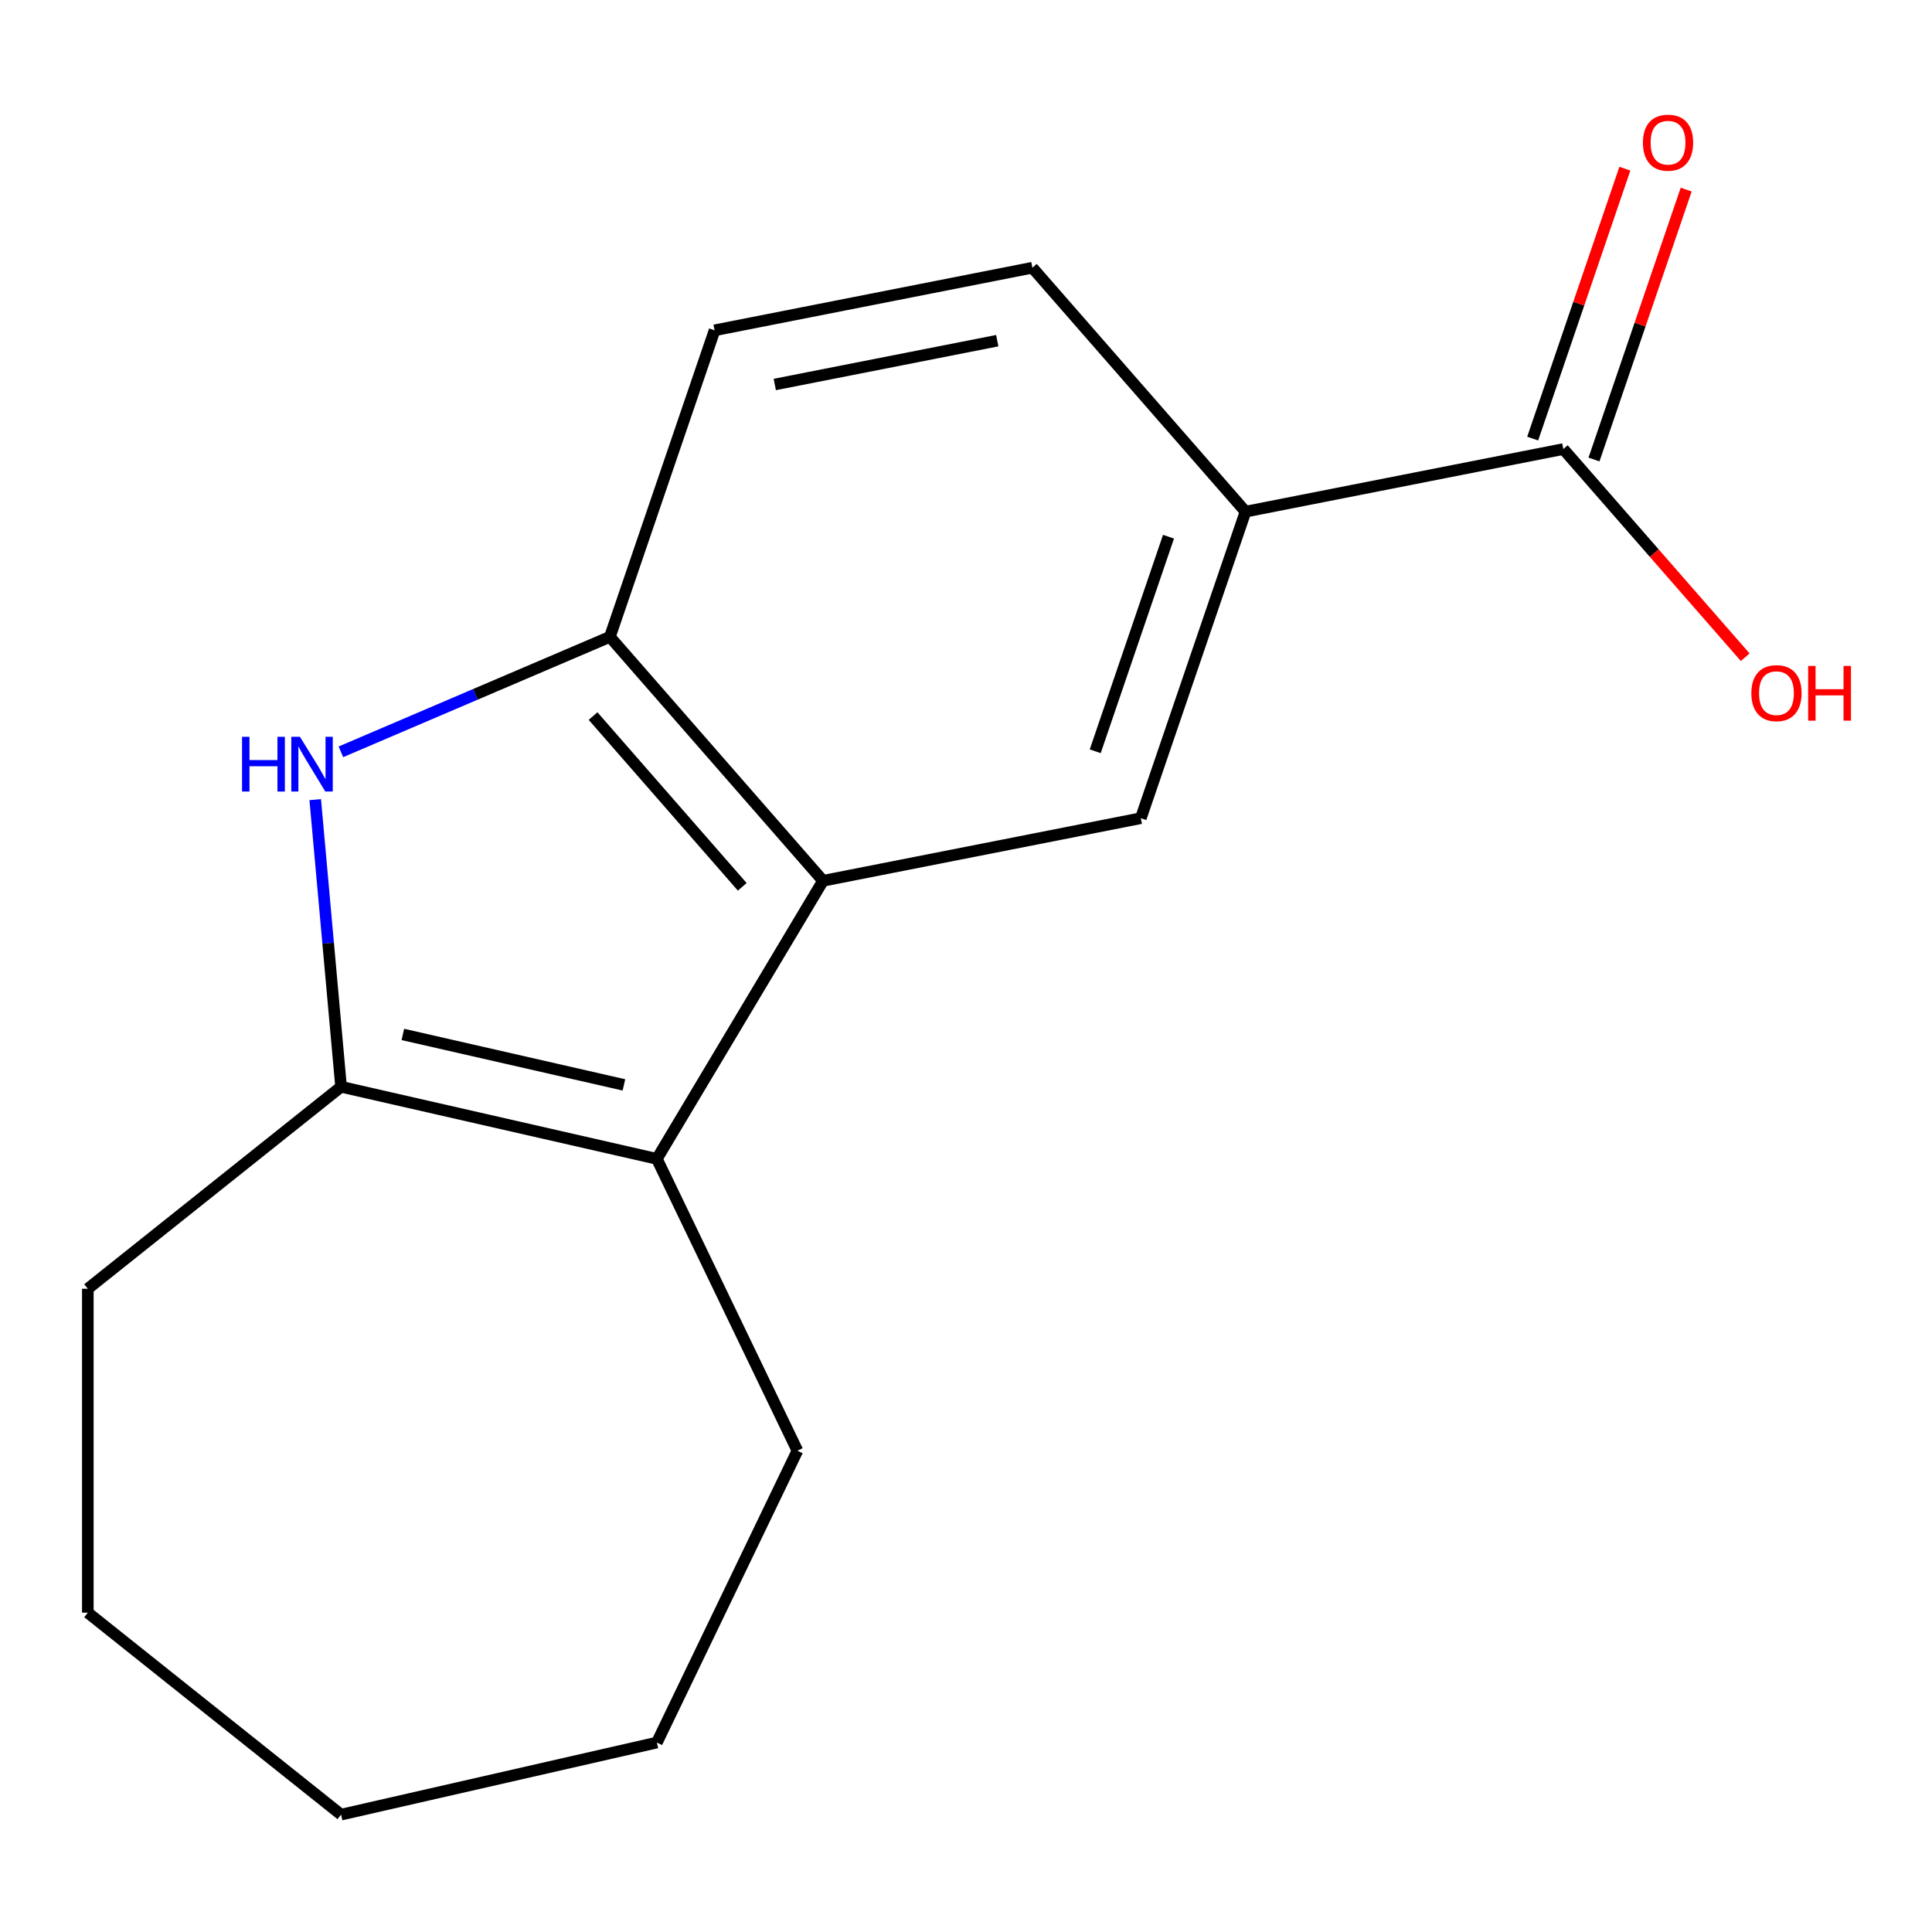 <?xml version='1.0' encoding='iso-8859-1'?>
<svg version='1.1' baseProfile='full'
              xmlns='http://www.w3.org/2000/svg'
                      xmlns:rdkit='http://www.rdkit.org/xml'
                      xmlns:xlink='http://www.w3.org/1999/xlink'
                  xml:space='preserve'
width='1000px' height='1000px' viewBox='0 0 1000 1000'>
<!-- END OF HEADER -->
<rect style='opacity:1.0;fill:#FFFFFF;stroke:none' width='1000' height='1000' x='0' y='0'> </rect>
<path class='bond-2' d='M 163.16,413.882 L 169.849,488.2' style='fill:none;fill-rule:evenodd;stroke:#0000FF;stroke-width:6px;stroke-linecap:butt;stroke-linejoin:miter;stroke-opacity:1' />
<path class='bond-2' d='M 169.849,488.2 L 176.538,562.517' style='fill:none;fill-rule:evenodd;stroke:#000000;stroke-width:6px;stroke-linecap:butt;stroke-linejoin:miter;stroke-opacity:1' />
<path class='bond-3' d='M 176.44,389.149 L 246.059,359.392' style='fill:none;fill-rule:evenodd;stroke:#0000FF;stroke-width:6px;stroke-linecap:butt;stroke-linejoin:miter;stroke-opacity:1' />
<path class='bond-3' d='M 246.059,359.392 L 315.678,329.635' style='fill:none;fill-rule:evenodd;stroke:#000000;stroke-width:6px;stroke-linecap:butt;stroke-linejoin:miter;stroke-opacity:1' />
<path class='bond-0' d='M 425.99,455.897 L 315.678,329.635' style='fill:none;fill-rule:evenodd;stroke:#000000;stroke-width:6px;stroke-linecap:butt;stroke-linejoin:miter;stroke-opacity:1' />
<path class='bond-0' d='M 384.191,459.02 L 306.973,370.637' style='fill:none;fill-rule:evenodd;stroke:#000000;stroke-width:6px;stroke-linecap:butt;stroke-linejoin:miter;stroke-opacity:1' />
<path class='bond-4' d='M 425.99,455.897 L 590.491,423.495' style='fill:none;fill-rule:evenodd;stroke:#000000;stroke-width:6px;stroke-linecap:butt;stroke-linejoin:miter;stroke-opacity:1' />
<path class='bond-16' d='M 425.99,455.897 L 339.996,599.826' style='fill:none;fill-rule:evenodd;stroke:#000000;stroke-width:6px;stroke-linecap:butt;stroke-linejoin:miter;stroke-opacity:1' />
<path class='bond-1' d='M 339.996,599.826 L 176.538,562.517' style='fill:none;fill-rule:evenodd;stroke:#000000;stroke-width:6px;stroke-linecap:butt;stroke-linejoin:miter;stroke-opacity:1' />
<path class='bond-1' d='M 322.939,561.538 L 208.518,535.422' style='fill:none;fill-rule:evenodd;stroke:#000000;stroke-width:6px;stroke-linecap:butt;stroke-linejoin:miter;stroke-opacity:1' />
<path class='bond-11' d='M 339.996,599.826 L 412.742,750.884' style='fill:none;fill-rule:evenodd;stroke:#000000;stroke-width:6px;stroke-linecap:butt;stroke-linejoin:miter;stroke-opacity:1' />
<path class='bond-12' d='M 176.538,562.517 L 45.455,667.053' style='fill:none;fill-rule:evenodd;stroke:#000000;stroke-width:6px;stroke-linecap:butt;stroke-linejoin:miter;stroke-opacity:1' />
<path class='bond-7' d='M 315.678,329.635 L 369.868,170.972' style='fill:none;fill-rule:evenodd;stroke:#000000;stroke-width:6px;stroke-linecap:butt;stroke-linejoin:miter;stroke-opacity:1' />
<path class='bond-17' d='M 590.491,423.495 L 644.681,264.832' style='fill:none;fill-rule:evenodd;stroke:#000000;stroke-width:6px;stroke-linecap:butt;stroke-linejoin:miter;stroke-opacity:1' />
<path class='bond-17' d='M 566.887,388.858 L 604.819,277.793' style='fill:none;fill-rule:evenodd;stroke:#000000;stroke-width:6px;stroke-linecap:butt;stroke-linejoin:miter;stroke-opacity:1' />
<path class='bond-5' d='M 644.681,264.832 L 534.369,138.571' style='fill:none;fill-rule:evenodd;stroke:#000000;stroke-width:6px;stroke-linecap:butt;stroke-linejoin:miter;stroke-opacity:1' />
<path class='bond-6' d='M 644.681,264.832 L 809.182,232.43' style='fill:none;fill-rule:evenodd;stroke:#000000;stroke-width:6px;stroke-linecap:butt;stroke-linejoin:miter;stroke-opacity:1' />
<path class='bond-8' d='M 825.048,237.849 L 848.907,167.994' style='fill:none;fill-rule:evenodd;stroke:#000000;stroke-width:6px;stroke-linecap:butt;stroke-linejoin:miter;stroke-opacity:1' />
<path class='bond-8' d='M 848.907,167.994 L 872.765,98.138' style='fill:none;fill-rule:evenodd;stroke:#FF0000;stroke-width:6px;stroke-linecap:butt;stroke-linejoin:miter;stroke-opacity:1' />
<path class='bond-8' d='M 793.315,227.011 L 817.174,157.156' style='fill:none;fill-rule:evenodd;stroke:#000000;stroke-width:6px;stroke-linecap:butt;stroke-linejoin:miter;stroke-opacity:1' />
<path class='bond-8' d='M 817.174,157.156 L 841.033,87.3' style='fill:none;fill-rule:evenodd;stroke:#FF0000;stroke-width:6px;stroke-linecap:butt;stroke-linejoin:miter;stroke-opacity:1' />
<path class='bond-10' d='M 809.182,232.43 L 856.251,286.305' style='fill:none;fill-rule:evenodd;stroke:#000000;stroke-width:6px;stroke-linecap:butt;stroke-linejoin:miter;stroke-opacity:1' />
<path class='bond-10' d='M 856.251,286.305 L 903.32,340.18' style='fill:none;fill-rule:evenodd;stroke:#FF0000;stroke-width:6px;stroke-linecap:butt;stroke-linejoin:miter;stroke-opacity:1' />
<path class='bond-9' d='M 369.868,170.972 L 534.369,138.571' style='fill:none;fill-rule:evenodd;stroke:#000000;stroke-width:6px;stroke-linecap:butt;stroke-linejoin:miter;stroke-opacity:1' />
<path class='bond-9' d='M 401.024,199.012 L 516.175,176.331' style='fill:none;fill-rule:evenodd;stroke:#000000;stroke-width:6px;stroke-linecap:butt;stroke-linejoin:miter;stroke-opacity:1' />
<path class='bond-13' d='M 412.742,750.884 L 339.996,901.942' style='fill:none;fill-rule:evenodd;stroke:#000000;stroke-width:6px;stroke-linecap:butt;stroke-linejoin:miter;stroke-opacity:1' />
<path class='bond-14' d='M 45.455,667.053 L 45.455,834.715' style='fill:none;fill-rule:evenodd;stroke:#000000;stroke-width:6px;stroke-linecap:butt;stroke-linejoin:miter;stroke-opacity:1' />
<path class='bond-18' d='M 339.996,901.942 L 176.538,939.25' style='fill:none;fill-rule:evenodd;stroke:#000000;stroke-width:6px;stroke-linecap:butt;stroke-linejoin:miter;stroke-opacity:1' />
<path class='bond-15' d='M 45.455,834.715 L 176.538,939.25' style='fill:none;fill-rule:evenodd;stroke:#000000;stroke-width:6px;stroke-linecap:butt;stroke-linejoin:miter;stroke-opacity:1' />
<path  class='atom-0' d='M 125.289 381.371
L 129.129 381.371
L 129.129 393.411
L 143.609 393.411
L 143.609 381.371
L 147.449 381.371
L 147.449 409.691
L 143.609 409.691
L 143.609 396.611
L 129.129 396.611
L 129.129 409.691
L 125.289 409.691
L 125.289 381.371
' fill='#0000FF'/>
<path  class='atom-0' d='M 155.249 381.371
L 164.529 396.371
Q 165.449 397.851, 166.929 400.531
Q 168.409 403.211, 168.489 403.371
L 168.489 381.371
L 172.249 381.371
L 172.249 409.691
L 168.369 409.691
L 158.409 393.291
Q 157.249 391.371, 156.009 389.171
Q 154.809 386.971, 154.449 386.291
L 154.449 409.691
L 150.769 409.691
L 150.769 381.371
L 155.249 381.371
' fill='#0000FF'/>
<path  class='atom-9' d='M 850.372 73.847
Q 850.372 67.047, 853.732 63.248
Q 857.092 59.447, 863.372 59.447
Q 869.652 59.447, 873.012 63.248
Q 876.372 67.047, 876.372 73.847
Q 876.372 80.728, 872.972 84.647
Q 869.572 88.528, 863.372 88.528
Q 857.132 88.528, 853.732 84.647
Q 850.372 80.767, 850.372 73.847
M 863.372 85.328
Q 867.692 85.328, 870.012 82.448
Q 872.372 79.528, 872.372 73.847
Q 872.372 68.287, 870.012 65.487
Q 867.692 62.648, 863.372 62.648
Q 859.052 62.648, 856.692 65.448
Q 854.372 68.248, 854.372 73.847
Q 854.372 79.567, 856.692 82.448
Q 859.052 85.328, 863.372 85.328
' fill='#FF0000'/>
<path  class='atom-11' d='M 906.493 358.772
Q 906.493 351.972, 909.853 348.172
Q 913.213 344.372, 919.493 344.372
Q 925.773 344.372, 929.133 348.172
Q 932.493 351.972, 932.493 358.772
Q 932.493 365.652, 929.093 369.572
Q 925.693 373.452, 919.493 373.452
Q 913.253 373.452, 909.853 369.572
Q 906.493 365.692, 906.493 358.772
M 919.493 370.252
Q 923.813 370.252, 926.133 367.372
Q 928.493 364.452, 928.493 358.772
Q 928.493 353.212, 926.133 350.412
Q 923.813 347.572, 919.493 347.572
Q 915.173 347.572, 912.813 350.372
Q 910.493 353.172, 910.493 358.772
Q 910.493 364.492, 912.813 367.372
Q 915.173 370.252, 919.493 370.252
' fill='#FF0000'/>
<path  class='atom-11' d='M 935.893 344.692
L 939.733 344.692
L 939.733 356.732
L 954.213 356.732
L 954.213 344.692
L 958.053 344.692
L 958.053 373.012
L 954.213 373.012
L 954.213 359.932
L 939.733 359.932
L 939.733 373.012
L 935.893 373.012
L 935.893 344.692
' fill='#FF0000'/>
</svg>
